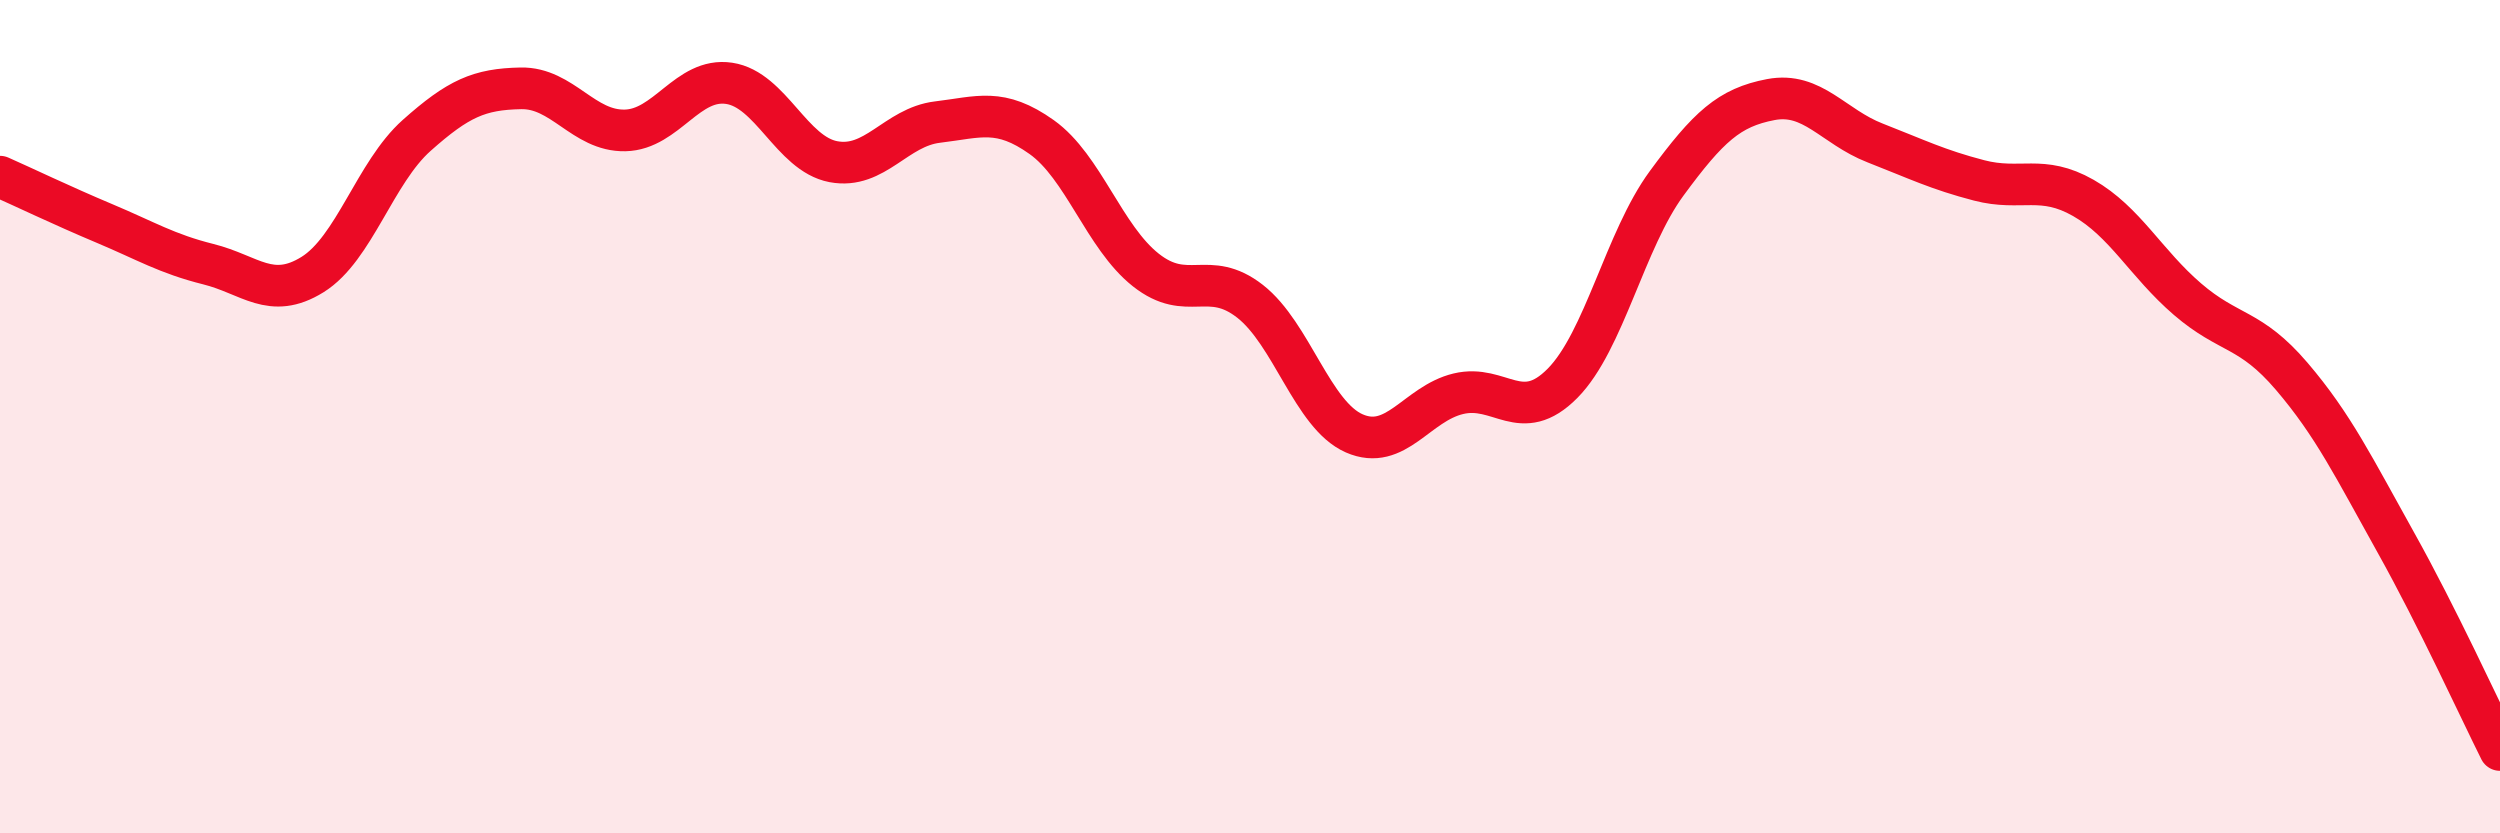 
    <svg width="60" height="20" viewBox="0 0 60 20" xmlns="http://www.w3.org/2000/svg">
      <path
        d="M 0,4.24 C 0.5,4.46 1.5,4.94 2.5,5.36 C 3.5,5.78 4,6.09 5,6.34 C 6,6.59 6.5,7.21 7.5,6.59 C 8.5,5.97 9,4.14 10,3.25 C 11,2.36 11.5,2.14 12.5,2.12 C 13.5,2.1 14,3.15 15,3.13 C 16,3.11 16.5,1.85 17.5,2 C 18.5,2.15 19,3.69 20,3.88 C 21,4.07 21.5,3.05 22.5,2.93 C 23.5,2.81 24,2.58 25,3.29 C 26,4 26.5,5.69 27.5,6.48 C 28.5,7.27 29,6.45 30,7.23 C 31,8.01 31.5,9.96 32.5,10.4 C 33.5,10.84 34,9.69 35,9.45 C 36,9.21 36.5,10.21 37.5,9.2 C 38.5,8.19 39,5.76 40,4.4 C 41,3.04 41.5,2.58 42.5,2.39 C 43.5,2.2 44,3.04 45,3.43 C 46,3.82 46.5,4.07 47.5,4.33 C 48.5,4.59 49,4.18 50,4.75 C 51,5.32 51.5,6.32 52.5,7.18 C 53.5,8.04 54,7.86 55,9.03 C 56,10.2 56.5,11.23 57.5,13.02 C 58.5,14.81 59.5,17 60,18L60 20L0 20Z"
        fill="#EB0A25"
        opacity="0.1"
        stroke-linecap="round"
        stroke-linejoin="round"
      />
      <path
        d="M 0,4.24 C 0.5,4.46 1.5,4.94 2.5,5.36 C 3.5,5.78 4,6.09 5,6.34 C 6,6.59 6.5,7.21 7.5,6.59 C 8.5,5.97 9,4.14 10,3.25 C 11,2.36 11.5,2.14 12.5,2.12 C 13.5,2.1 14,3.15 15,3.13 C 16,3.11 16.5,1.85 17.5,2 C 18.5,2.15 19,3.69 20,3.88 C 21,4.07 21.5,3.05 22.5,2.93 C 23.5,2.81 24,2.58 25,3.29 C 26,4 26.5,5.69 27.5,6.48 C 28.5,7.27 29,6.45 30,7.23 C 31,8.01 31.5,9.96 32.5,10.4 C 33.5,10.84 34,9.69 35,9.45 C 36,9.21 36.5,10.21 37.5,9.2 C 38.5,8.19 39,5.76 40,4.4 C 41,3.04 41.5,2.58 42.5,2.39 C 43.5,2.2 44,3.04 45,3.43 C 46,3.82 46.5,4.07 47.5,4.33 C 48.5,4.59 49,4.18 50,4.75 C 51,5.32 51.5,6.32 52.5,7.18 C 53.5,8.04 54,7.86 55,9.03 C 56,10.2 56.5,11.23 57.5,13.02 C 58.5,14.81 59.5,17 60,18"
        stroke="#EB0A25"
        stroke-width="1"
        fill="none"
        stroke-linecap="round"
        stroke-linejoin="round"
      />
    </svg>
  